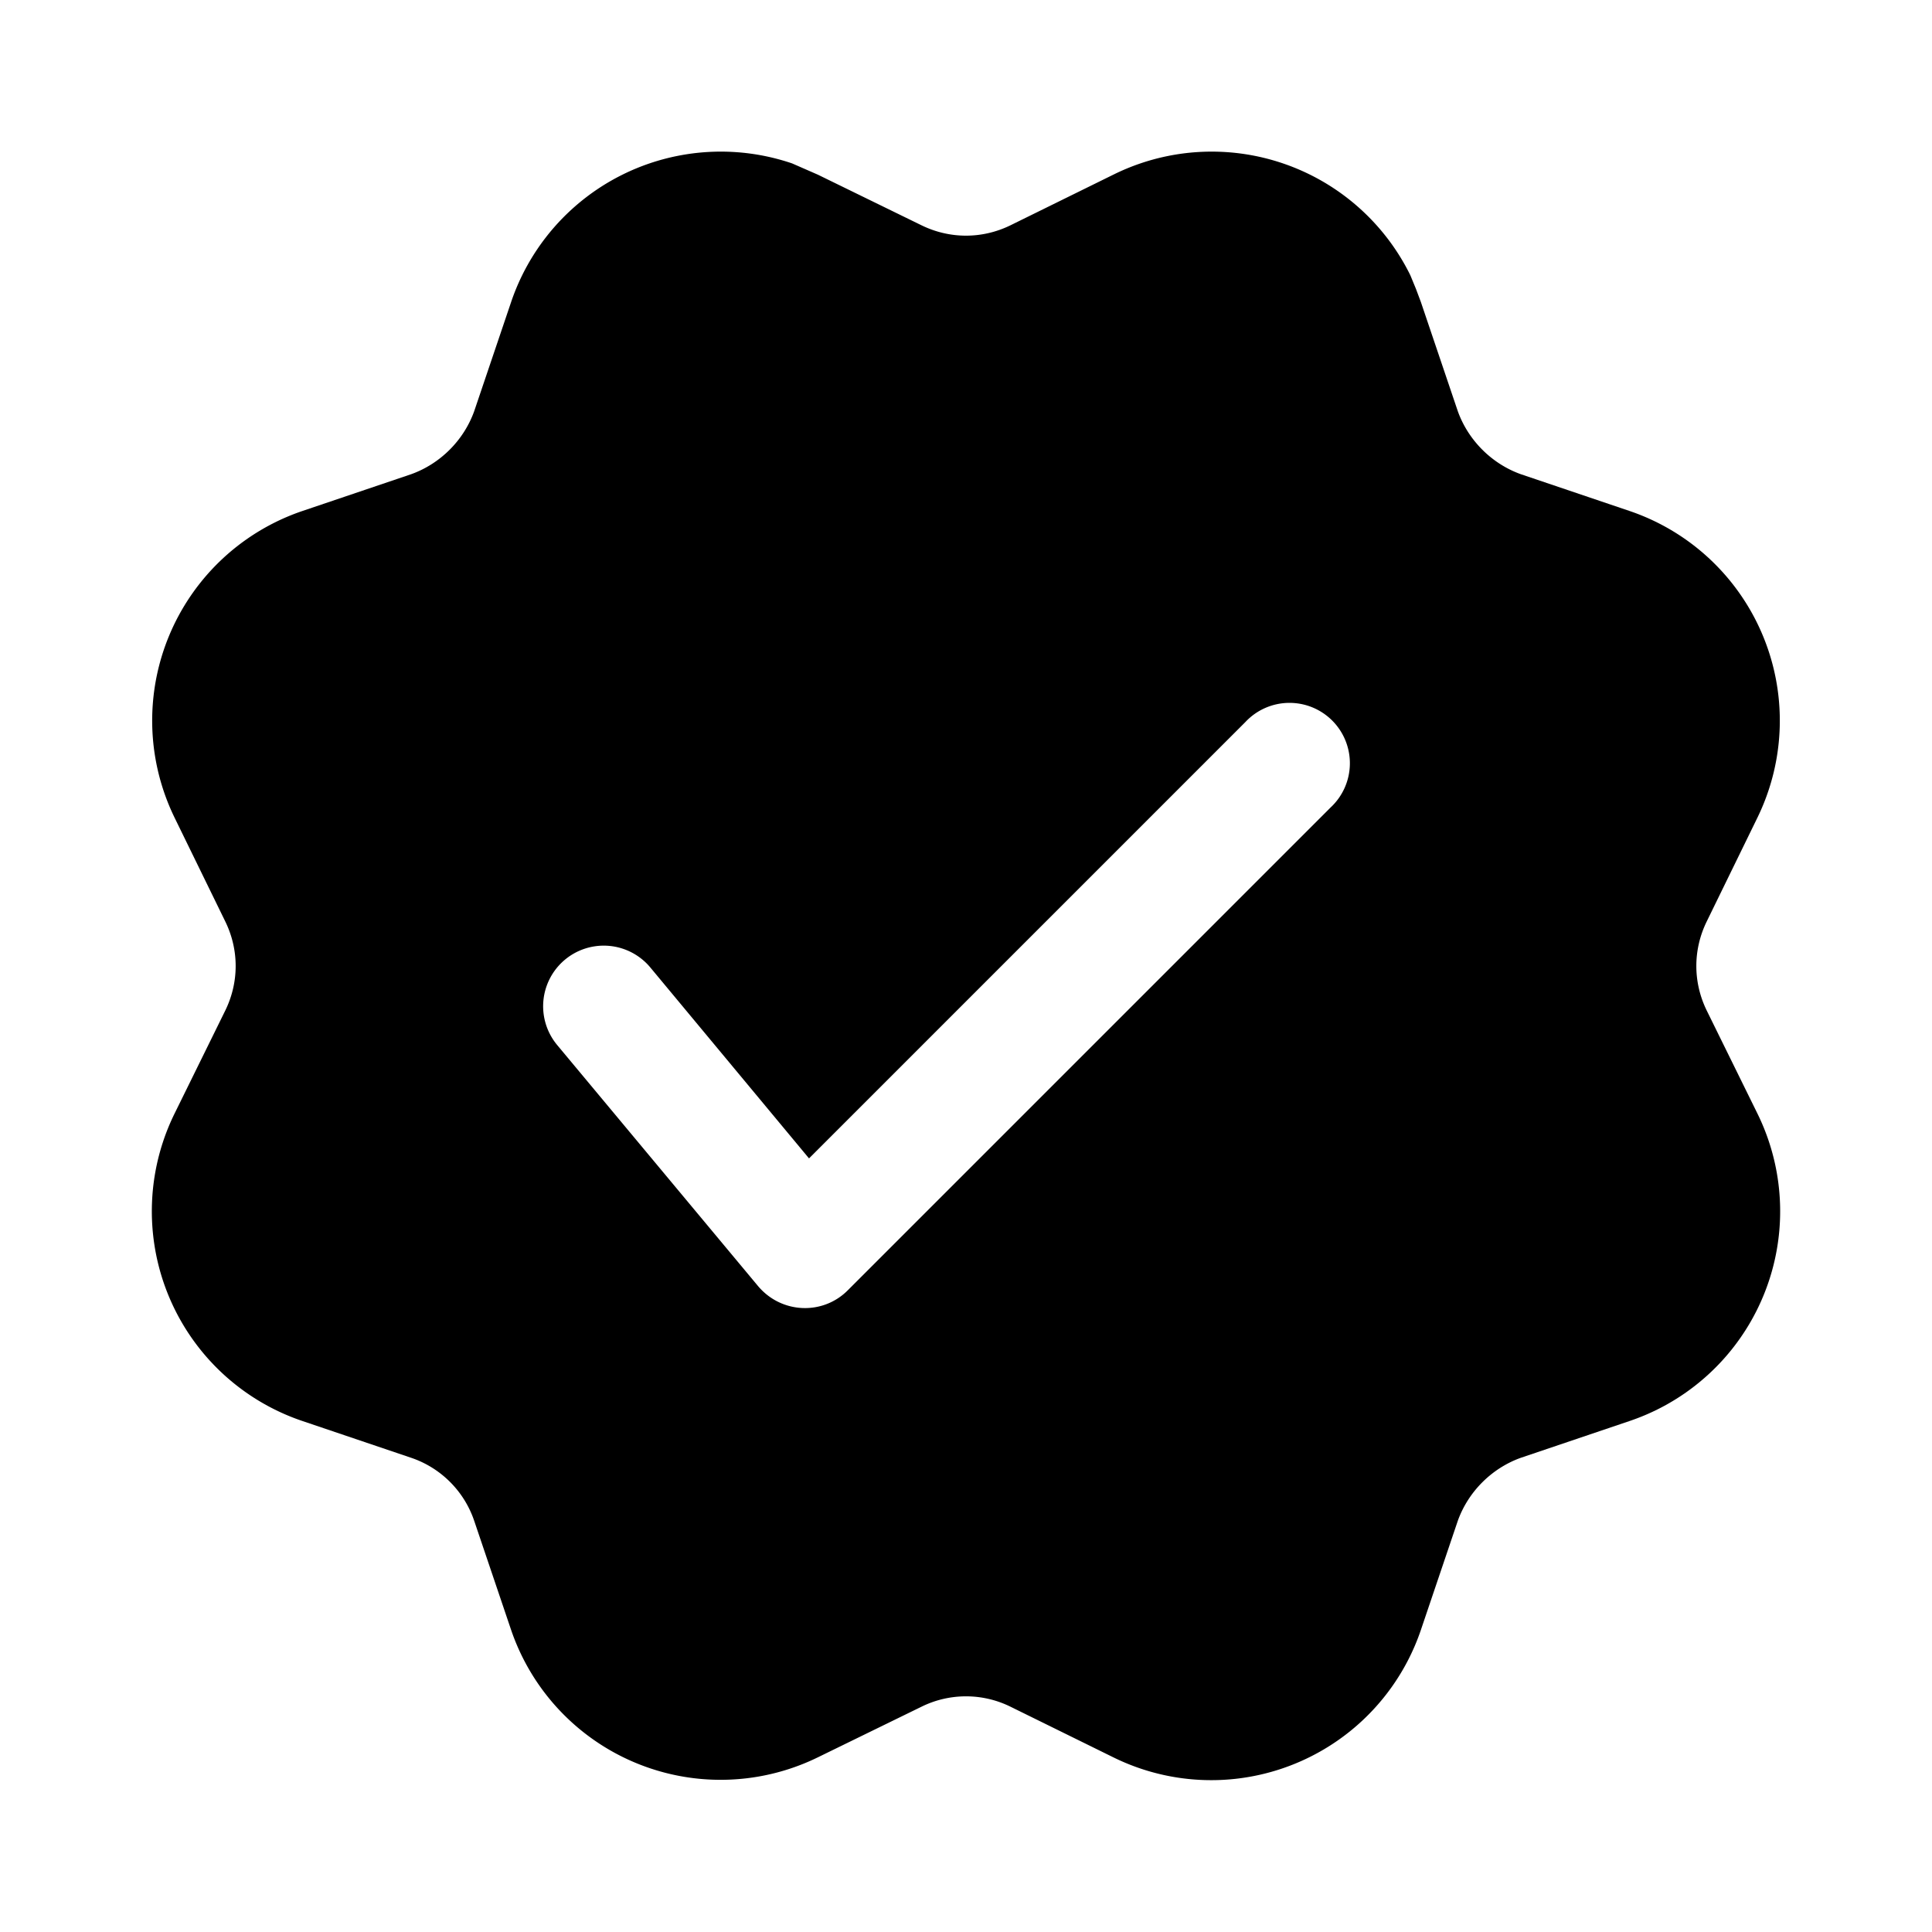 <svg fill="currentColor" viewBox="0 0 24 24"><path d="m9.84 2.03.32.14 1.29.63c.35.17.75.17 1.1 0l1.28-.63a2.75 2.75 0 0 1 3.69 1.25l.07.17.06.16.46 1.36c.13.36.42.65.78.78l1.36.46a2.75 2.75 0 0 1 1.58 3.81l-.63 1.29c-.17.35-.17.75 0 1.1l.63 1.28a2.75 2.75 0 0 1-1.58 3.82l-1.36.46c-.36.13-.65.42-.78.78l-.46 1.36a2.75 2.75 0 0 1-3.82 1.58l-1.28-.63a1.25 1.25 0 0 0-1.1 0l-1.29.63a2.75 2.75 0 0 1-3.81-1.58l-.46-1.36a1.25 1.25 0 0 0-.78-.78l-1.36-.46a2.75 2.75 0 0 1-1.58-3.82l.63-1.28c.17-.35.17-.75 0-1.1l-.63-1.29a2.75 2.75 0 0 1 1.58-3.81l1.36-.46c.36-.13.65-.42.78-.78l.46-1.36a2.75 2.75 0 0 1 3.49-1.72Zm5.63 6.94-5.42 5.42-1.97-2.37a.75.75 0 1 0-1.16.96l2.5 3c.29.34.8.36 1.11.05l6-6a.75.75 0 1 0-1.06-1.06Z"/></svg>